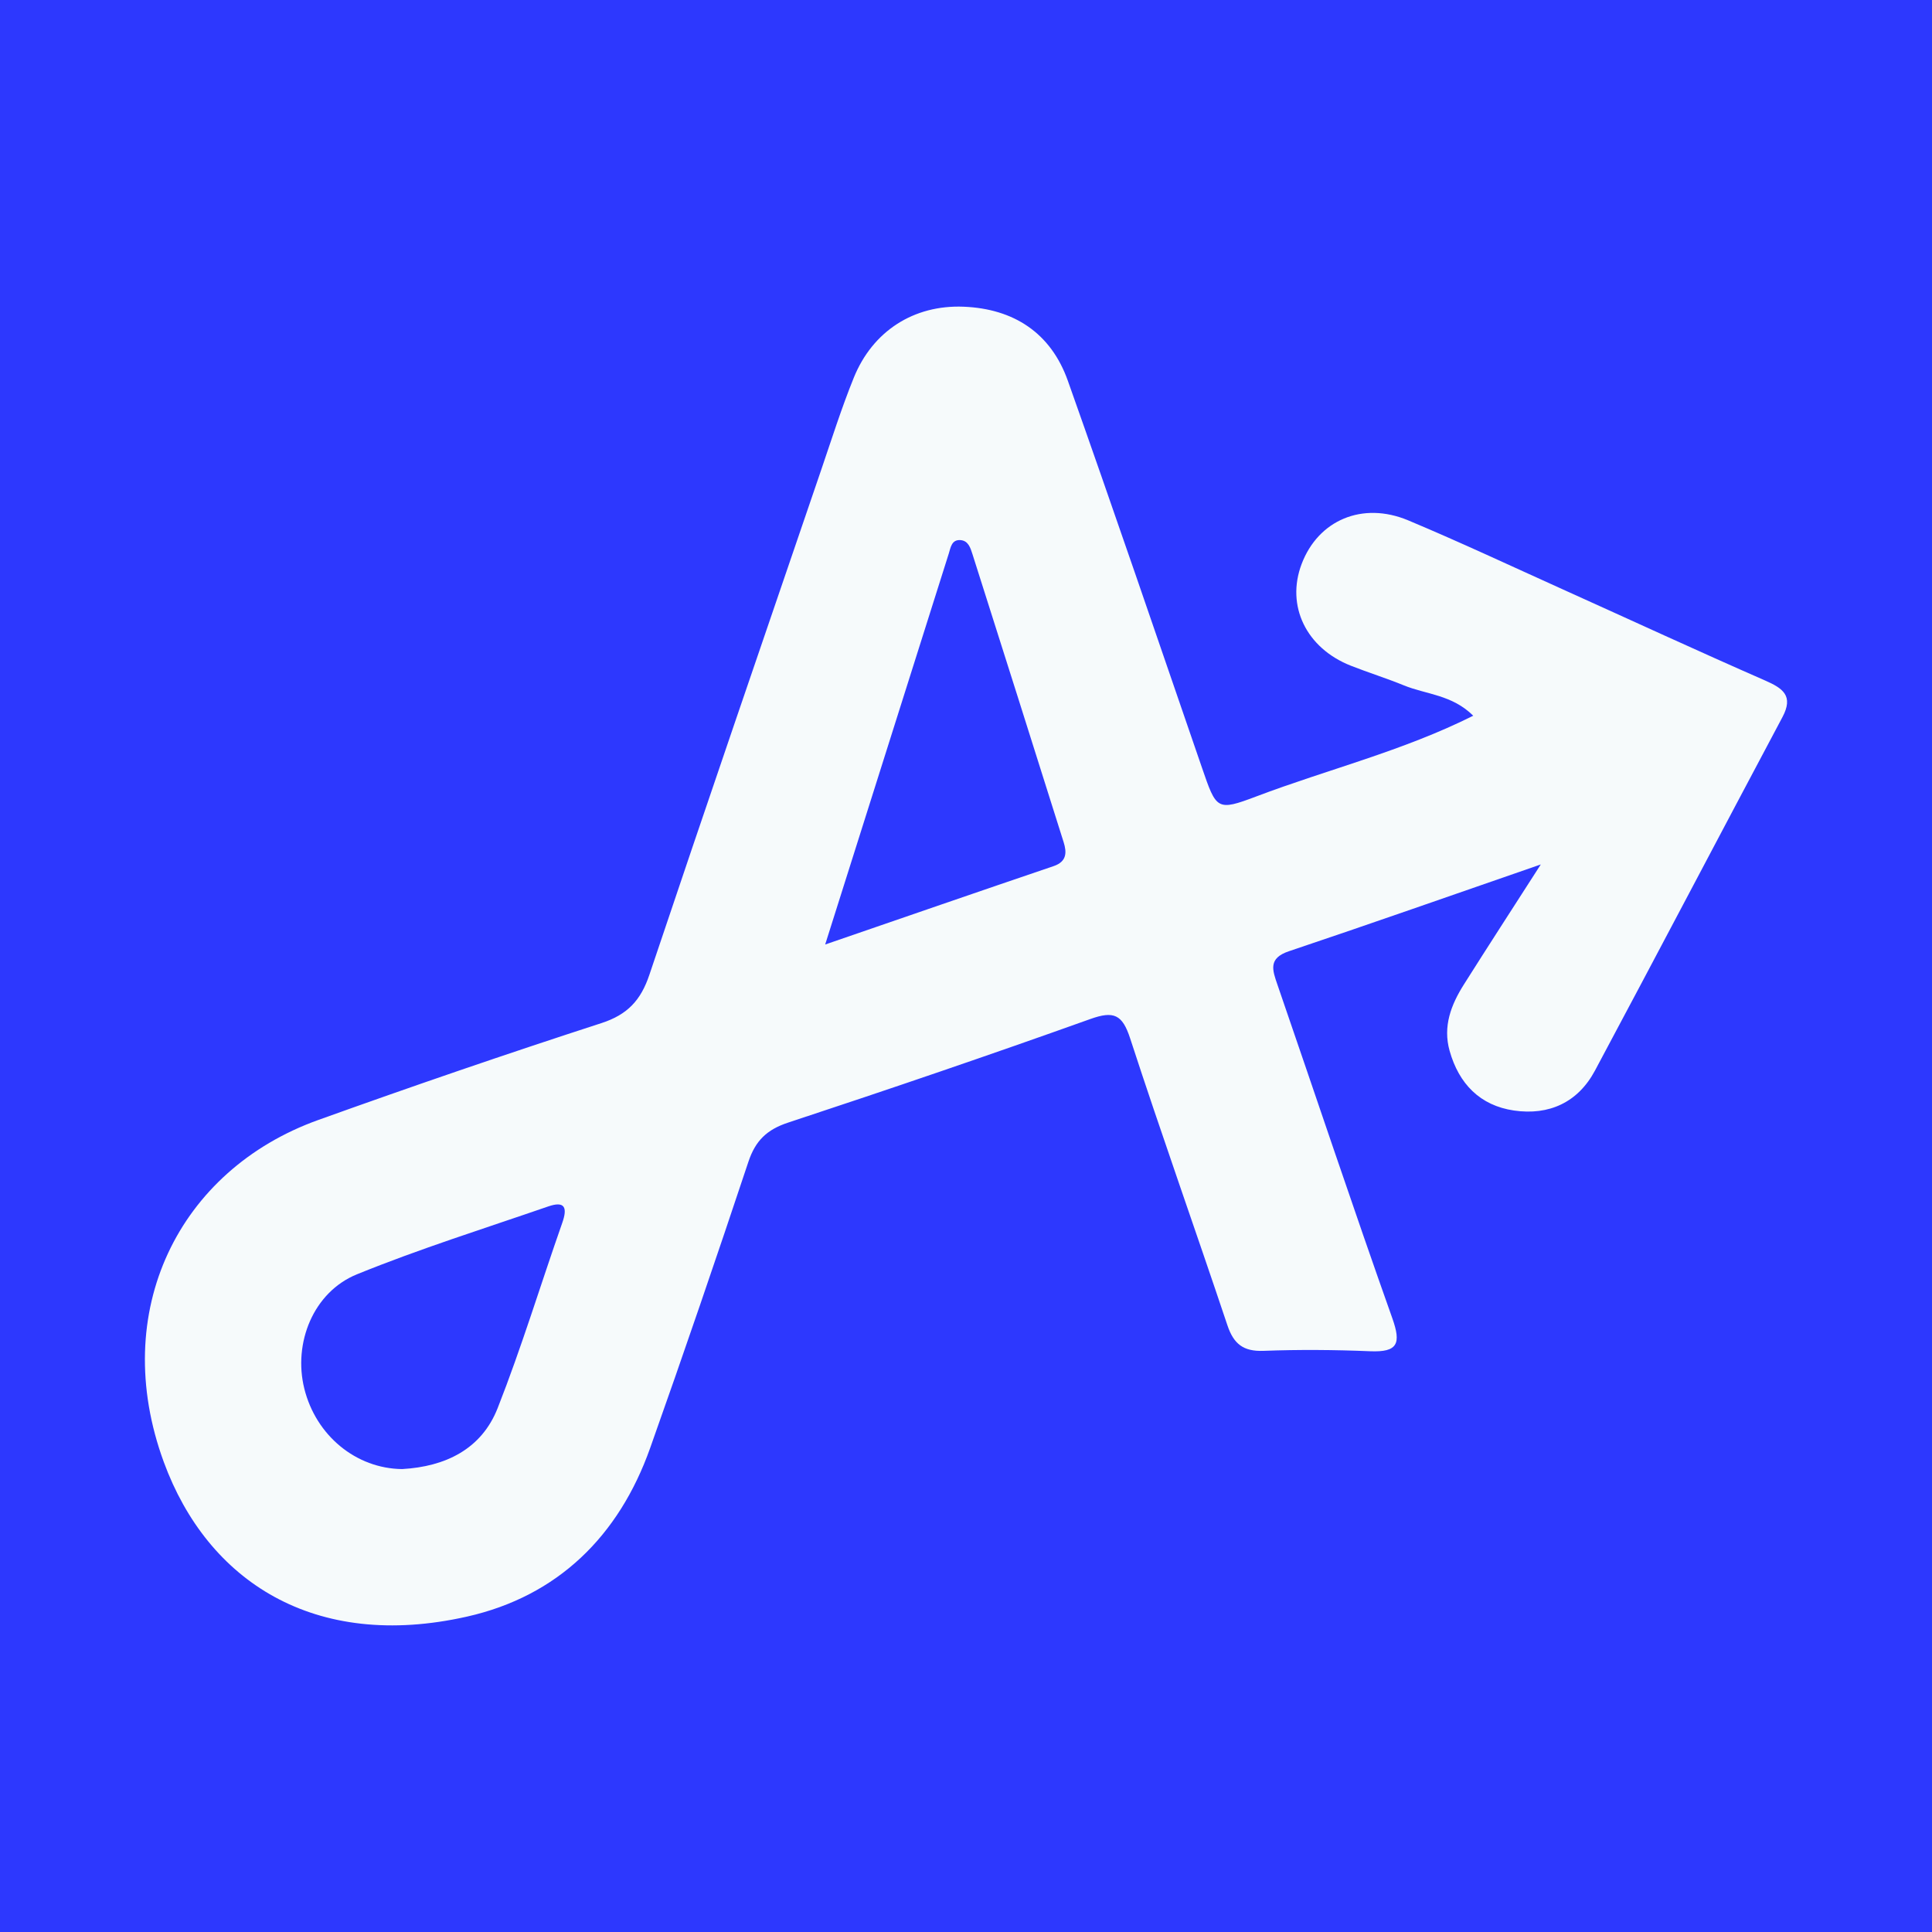 <?xml version="1.0" encoding="utf-8"?>
<!-- Generator: Adobe Illustrator 17.0.0, SVG Export Plug-In . SVG Version: 6.00 Build 0)  -->
<!DOCTYPE svg PUBLIC "-//W3C//DTD SVG 1.1//EN" "http://www.w3.org/Graphics/SVG/1.1/DTD/svg11.dtd">
<svg version="1.1" id="Layer_1" xmlns="http://www.w3.org/2000/svg" xmlns:xlink="http://www.w3.org/1999/xlink" x="0px" y="0px"
	 width="200px" height="200px" viewBox="0 0 200 200" enable-background="new 0 0 200 200" xml:space="preserve">
<rect fill="#2D38FE" width="200" height="200"/>
<g>
	<path fill="#F6FAFB" d="M152.508,74.092c-2.191-2.182-4.882-2.202-7.174-3.14c-1.805-0.739-3.673-1.32-5.488-2.035
		c-4.633-1.825-6.74-6.205-5.102-10.532c1.716-4.531,6.289-6.507,11.039-4.515c5.396,2.263,10.698,4.752,16.034,7.159
		c6.964,3.141,13.899,6.347,20.896,9.412c1.869,0.819,2.975,1.596,1.805,3.795c-6.487,12.189-12.901,24.417-19.409,36.594
		c-1.761,3.294-4.756,4.658-8.379,4.131c-3.518-0.512-5.706-2.767-6.666-6.177c-0.714-2.536,0.152-4.771,1.473-6.864
		c2.478-3.926,5.006-7.821,7.966-12.433c-9.225,3.192-17.63,6.151-26.076,8.985c-2.169,0.728-1.71,1.945-1.182,3.478
		c3.964,11.502,7.814,23.044,11.885,34.508c0.937,2.639,0.565,3.541-2.301,3.422c-3.674-0.152-7.362-0.18-11.035-0.041
		c-2.089,0.079-3.088-0.717-3.736-2.654c-3.318-9.909-6.827-19.755-10.065-29.69c-0.807-2.476-1.691-2.876-4.125-2.005
		c-10.378,3.713-20.815,7.268-31.283,10.722c-2.201,0.726-3.383,1.869-4.111,4.055c-3.301,9.914-6.68,19.802-10.177,29.649
		c-3.231,9.098-9.559,15.315-18.941,17.432c-15.849,3.576-26.885-3.692-31.4-15.998c-5.72-15.591,1.55-30.224,15.984-35.407
		c9.719-3.49,19.49-6.843,29.313-10.029c2.715-0.88,4.087-2.376,4.967-4.996C73.07,83.5,79.039,66.122,84.979,48.734
		c1.102-3.226,2.129-6.486,3.408-9.642c1.949-4.808,6.196-7.548,11.363-7.342c5.204,0.208,9.04,2.726,10.793,7.667
		c4.721,13.31,9.278,26.679,13.876,40.033c1.502,4.364,1.533,4.549,5.656,2.988C137.454,79.644,145.173,77.762,152.508,74.092z
		 M85.422,97.775c8.322-2.862,15.979-5.513,23.652-8.116c1.38-0.468,1.36-1.438,1.036-2.47c-3.128-9.95-6.287-19.89-9.443-29.831
		c-0.207-0.653-0.436-1.392-1.246-1.447c-0.92-0.062-1.009,0.78-1.208,1.408C94.03,70.528,89.857,83.74,85.422,97.775z
		 M41.631,152.078c4.48-0.255,8.212-2.059,9.885-6.308c2.479-6.295,4.445-12.79,6.689-19.179c0.56-1.596,0.268-2.294-1.457-1.699
		c-6.618,2.286-13.315,4.387-19.793,7.022c-4.516,1.837-6.623,7.108-5.454,11.832C32.706,148.61,36.86,152.028,41.631,152.078z"/>
</g>
</svg>
